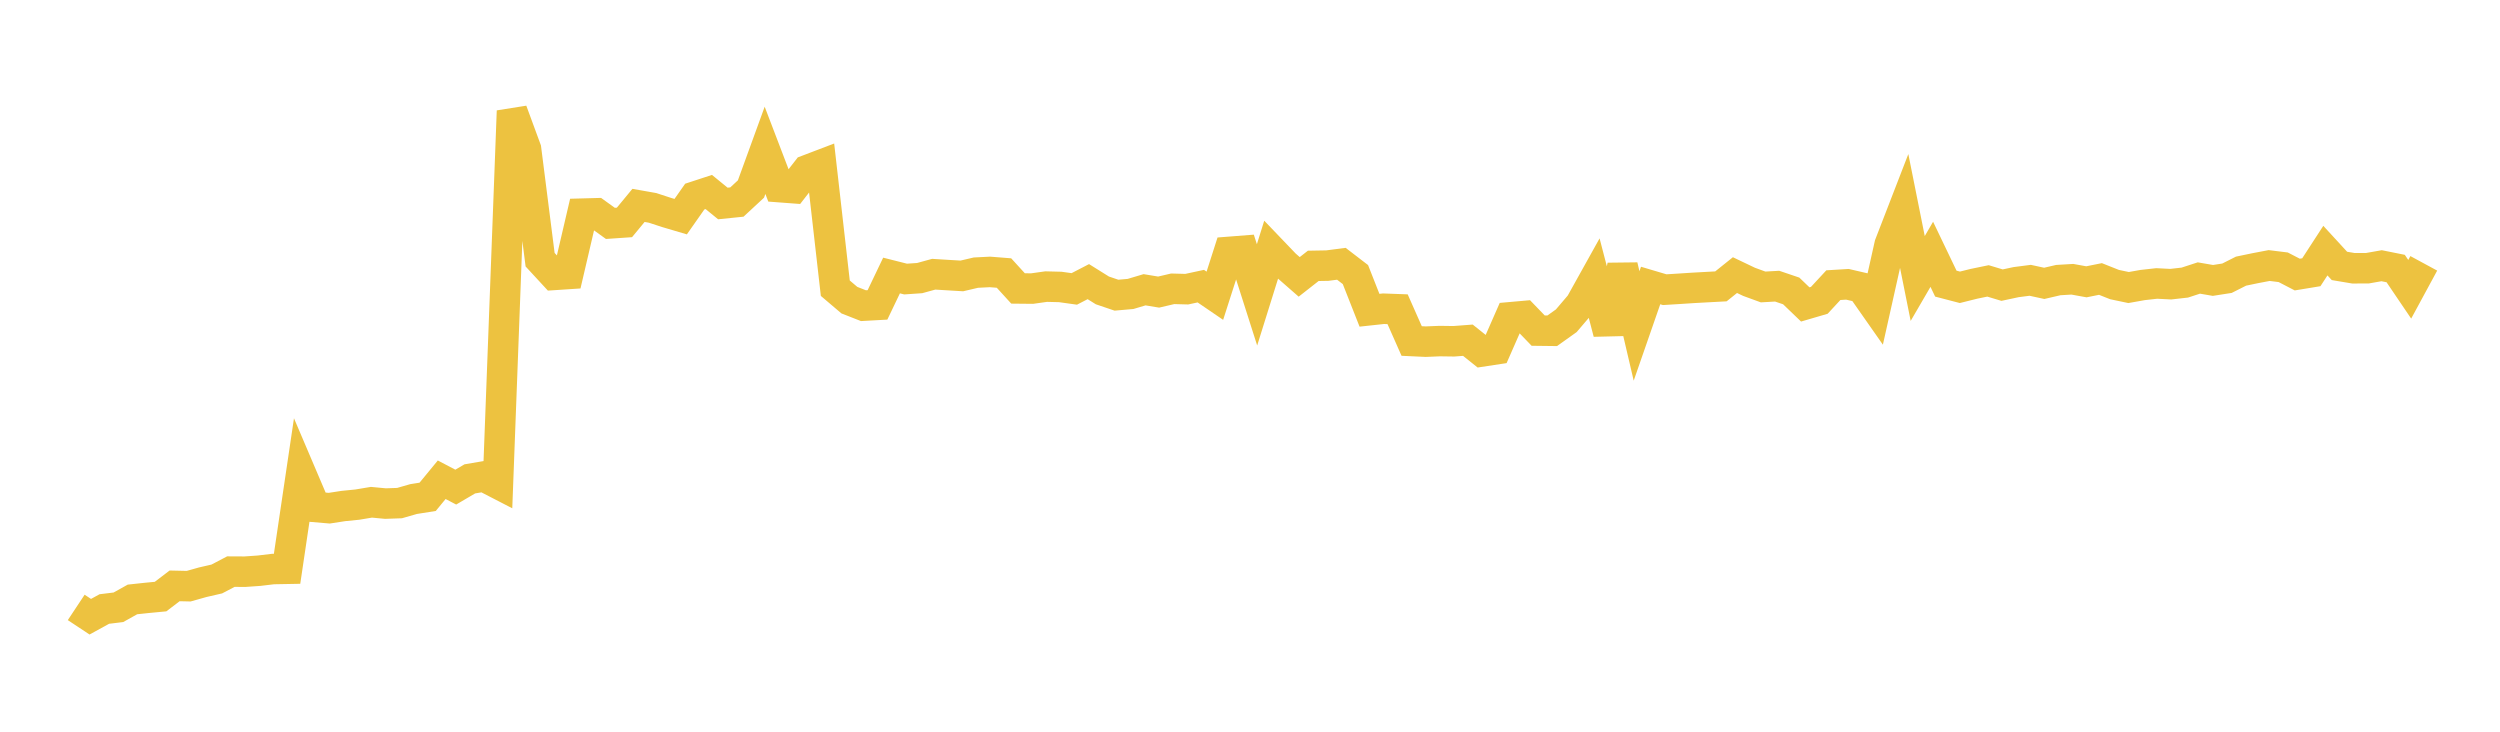 <svg width="164" height="48" xmlns="http://www.w3.org/2000/svg" xmlns:xlink="http://www.w3.org/1999/xlink"><path fill="none" stroke="rgb(237,194,64)" stroke-width="2" d="M5,39.846L5.922,40.457L6.844,39.951L7.766,39.838L8.689,39.323L9.611,39.224L10.533,39.136L11.455,38.433L12.377,38.454L13.299,38.194L14.222,37.982L15.144,37.498L16.066,37.503L16.988,37.439L17.91,37.329L18.832,37.312L19.754,31.092L20.677,33.259L21.599,33.337L22.521,33.195L23.443,33.102L24.365,32.948L25.287,33.035L26.21,33.003L27.132,32.738L28.054,32.592L28.976,31.471L29.898,31.955L30.82,31.414L31.743,31.257L32.665,31.733L33.587,7.278L34.509,9.782L35.431,17.036L36.353,18.035L37.275,17.974L38.198,14.016L39.12,13.991L40.042,14.654L40.964,14.591L41.886,13.474L42.808,13.637L43.731,13.939L44.653,14.212L45.575,12.897L46.497,12.595L47.419,13.348L48.341,13.254L49.263,12.399L50.186,9.862L51.108,12.275L52.03,12.344L52.952,11.16L53.874,10.808L54.796,18.906L55.719,19.69L56.641,20.052L57.563,20.001L58.485,18.073L59.407,18.306L60.329,18.243L61.251,17.989L62.174,18.046L63.096,18.101L64.018,17.885L64.94,17.838L65.862,17.911L66.784,18.922L67.707,18.931L68.629,18.801L69.551,18.824L70.473,18.953L71.395,18.475L72.317,19.051L73.24,19.364L74.162,19.283L75.084,19.008L76.006,19.161L76.928,18.945L77.85,18.97L78.772,18.771L79.695,19.401L80.617,16.524L81.539,16.452L82.461,19.343L83.383,16.393L84.305,17.356L85.228,18.163L86.15,17.44L87.072,17.424L87.994,17.304L88.916,18.012L89.838,20.352L90.76,20.252L91.683,20.286L92.605,22.37L93.527,22.413L94.449,22.375L95.371,22.388L96.293,22.318L97.216,23.055L98.138,22.915L99.06,20.814L99.982,20.732L100.904,21.688L101.826,21.699L102.749,21.041L103.671,19.959L104.593,18.303L105.515,21.843L106.437,17.437L107.359,21.383L108.281,18.729L109.204,19.003L110.126,18.946L111.048,18.886L111.97,18.835L112.892,18.786L113.814,18.047L114.737,18.488L115.659,18.825L116.581,18.772L117.503,19.085L118.425,19.971L119.347,19.701L120.269,18.706L121.192,18.65L122.114,18.864L123.036,20.18L123.958,16.052L124.88,13.669L125.802,18.269L126.725,16.682L127.647,18.606L128.569,18.847L129.491,18.617L130.413,18.427L131.335,18.705L132.257,18.508L133.18,18.388L134.102,18.588L135.024,18.374L135.946,18.319L136.868,18.487L137.79,18.301L138.713,18.668L139.635,18.862L140.557,18.698L141.479,18.595L142.401,18.642L143.323,18.538L144.246,18.237L145.168,18.396L146.09,18.252L147.012,17.787L147.934,17.595L148.856,17.419L149.778,17.533L150.701,18.011L151.623,17.859L152.545,16.441L153.467,17.444L154.389,17.599L155.311,17.594L156.234,17.431L157.156,17.616L158.078,18.977L159,17.275"></path></svg>